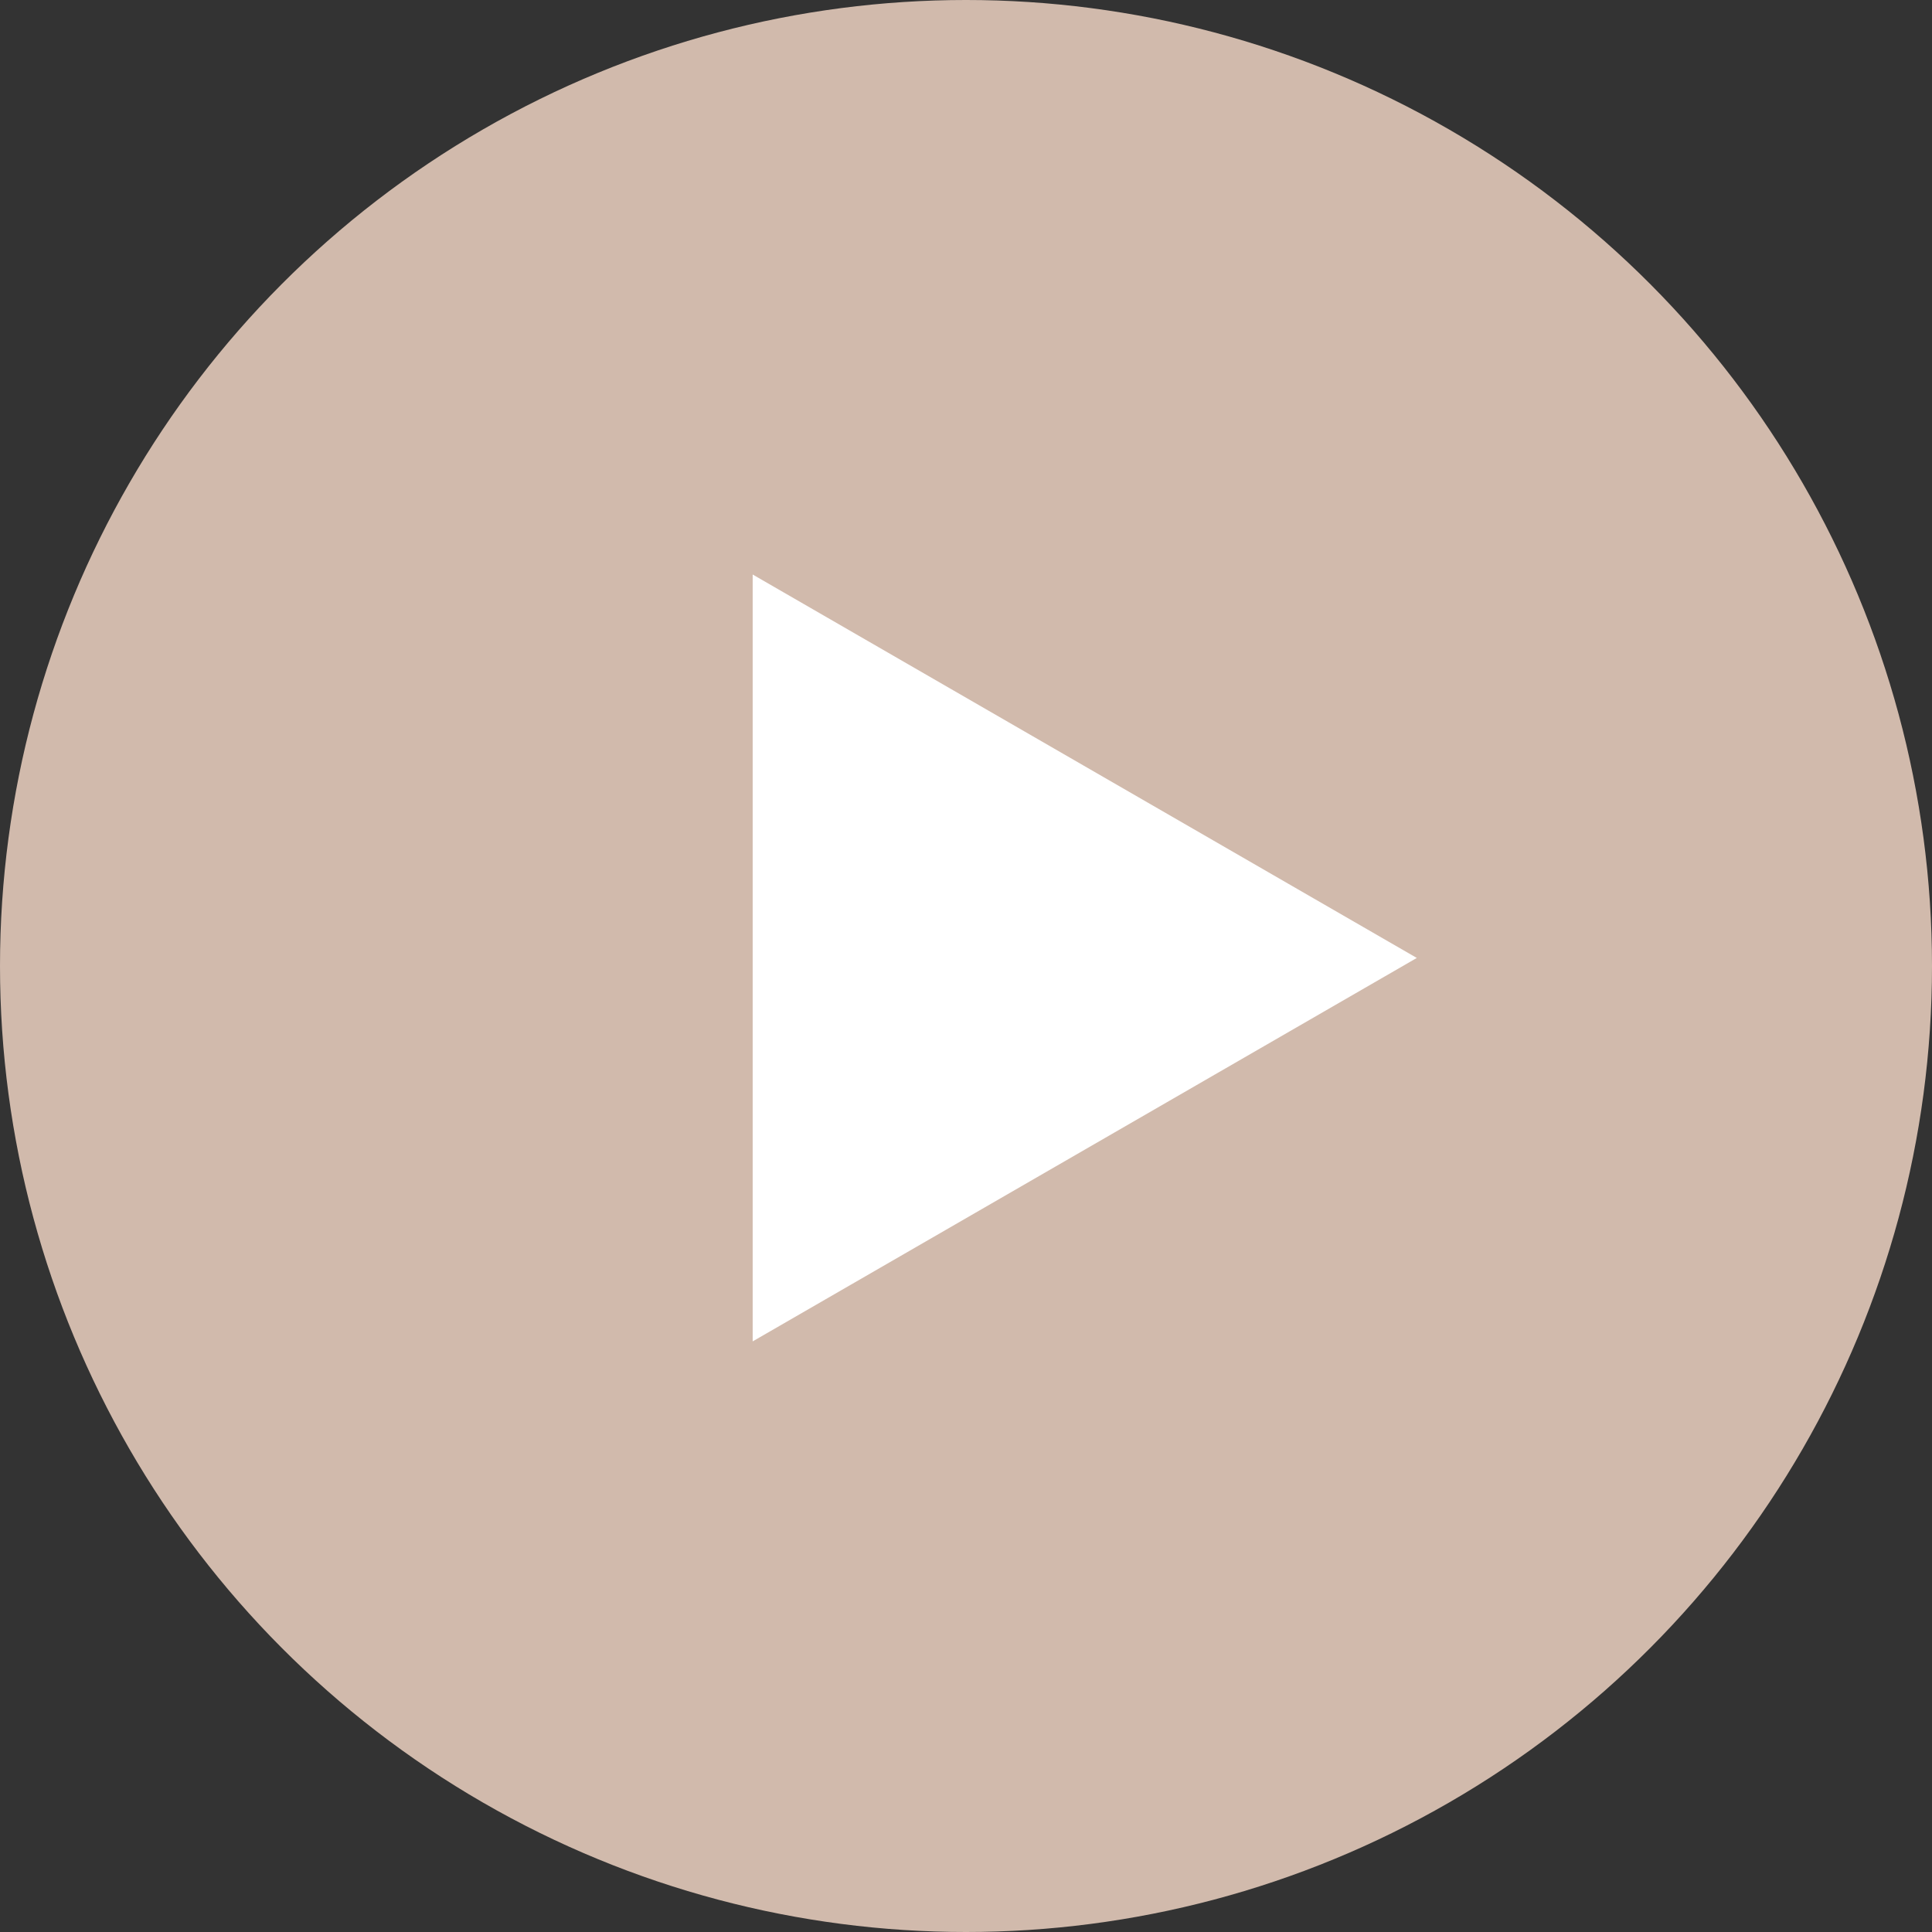 <?xml version="1.0" encoding="UTF-8"?> <svg xmlns="http://www.w3.org/2000/svg" width="120" height="120" viewBox="0 0 120 120" fill="none"><rect x="0" y="0" width="120" height="120" fill="#333333" stroke="none"/> <circle cx="60" cy="60" r="60" fill="#D1BAAC"></circle> <path d="M88 59.5L46.75 83.316L46.75 35.684L88 59.5Z" fill="white"></path> </svg> 